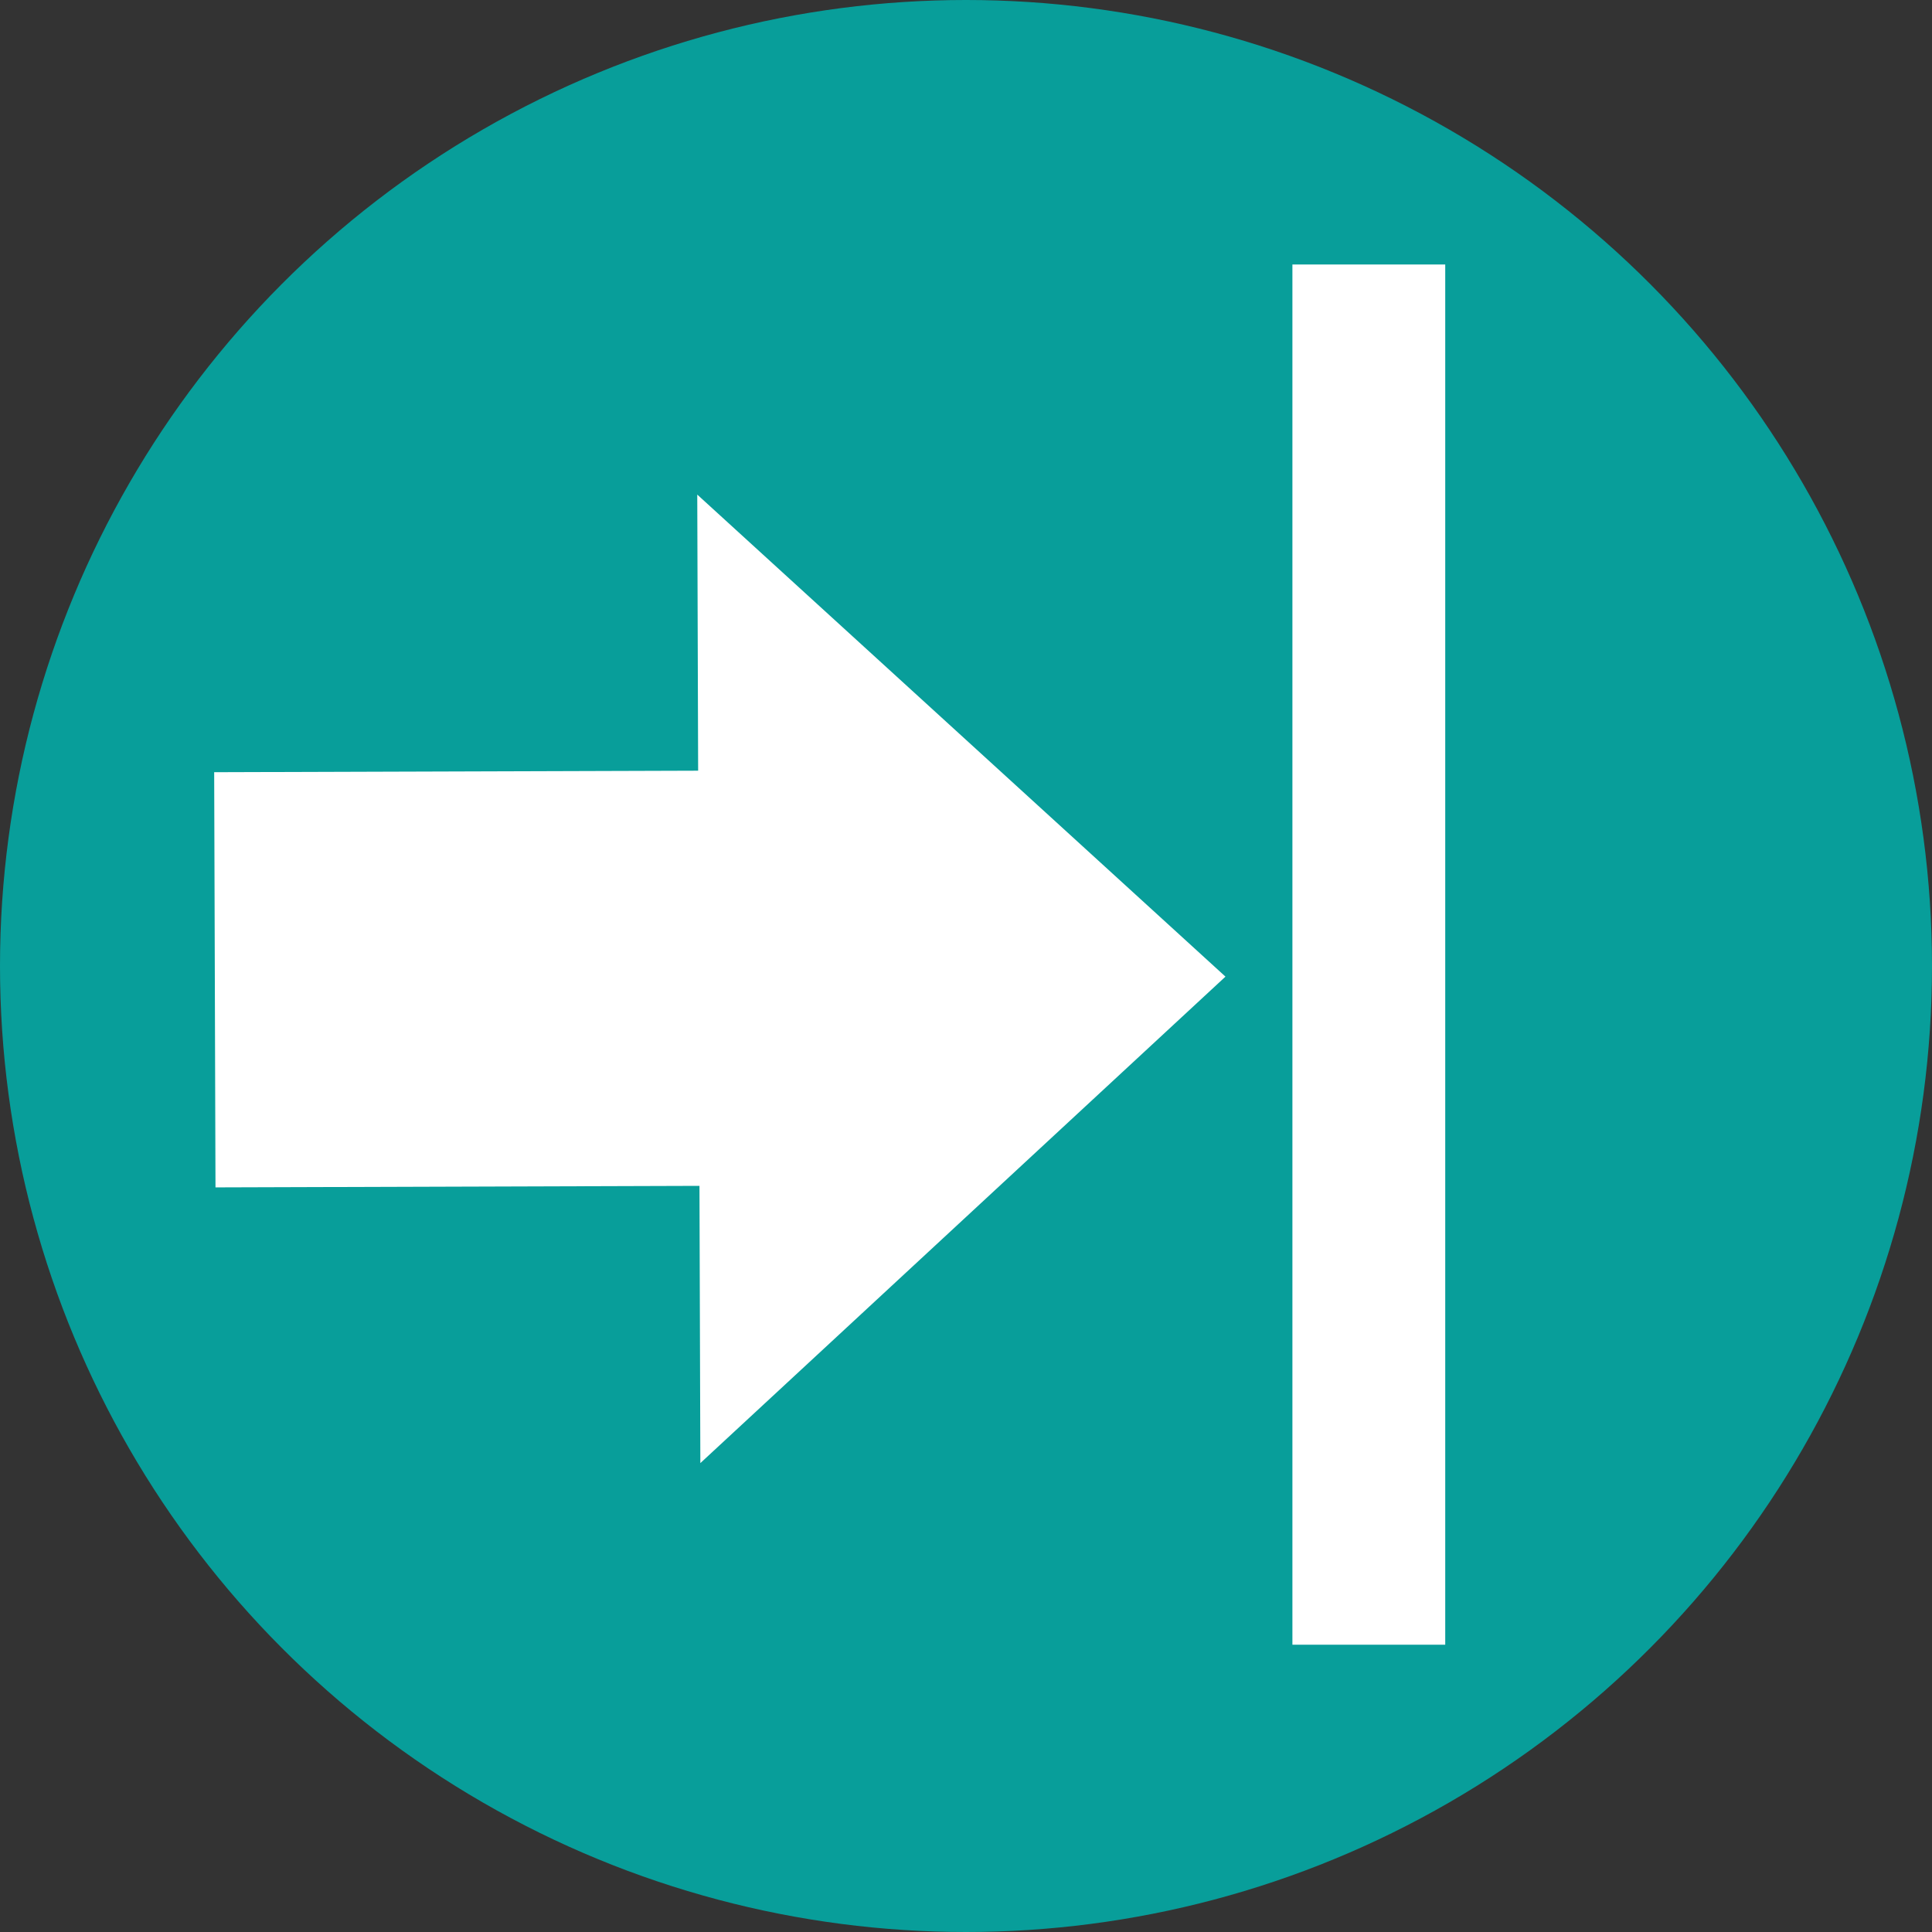 <?xml version="1.0" encoding="utf-8"?>
<!-- Generator: Adobe Illustrator 24.2.1, SVG Export Plug-In . SVG Version: 6.00 Build 0)  -->
<svg version="1.1" id="Layer_1" xmlns="http://www.w3.org/2000/svg" xmlns:xlink="http://www.w3.org/1999/xlink" x="0px" y="0px"
	 width="100px" height="100px" viewBox="0 0 100 100" style="enable-background:new 0 0 100 100;" xml:space="preserve">
<rect x="0" y="0" width="100" height="100" fill="#333333" stroke="none"/>
<style type="text/css">
	.st0{fill:#089E9A;}
	.st1{fill:#FFFFFF;}
	.st2{fill:none;stroke:#FFFFFF;stroke-width:7.91;stroke-miterlimit:10;}
</style>
<circle class="st0" cx="50" cy="50" r="50"/>
<g>
	
		<rect x="11.12" y="39.92" transform="matrix(1 -3.151988e-03 3.151988e-03 1 -0.16 0.084)" class="st1" width="30.93" height="21.49"/>
	<polygon class="st1" points="36.09,25.6 63.43,50.55 36.25,75.73 	"/>
</g>
<line class="st2" x1="70.85" y1="85.13" x2="70.85" y2="13.69"/>
</svg>
